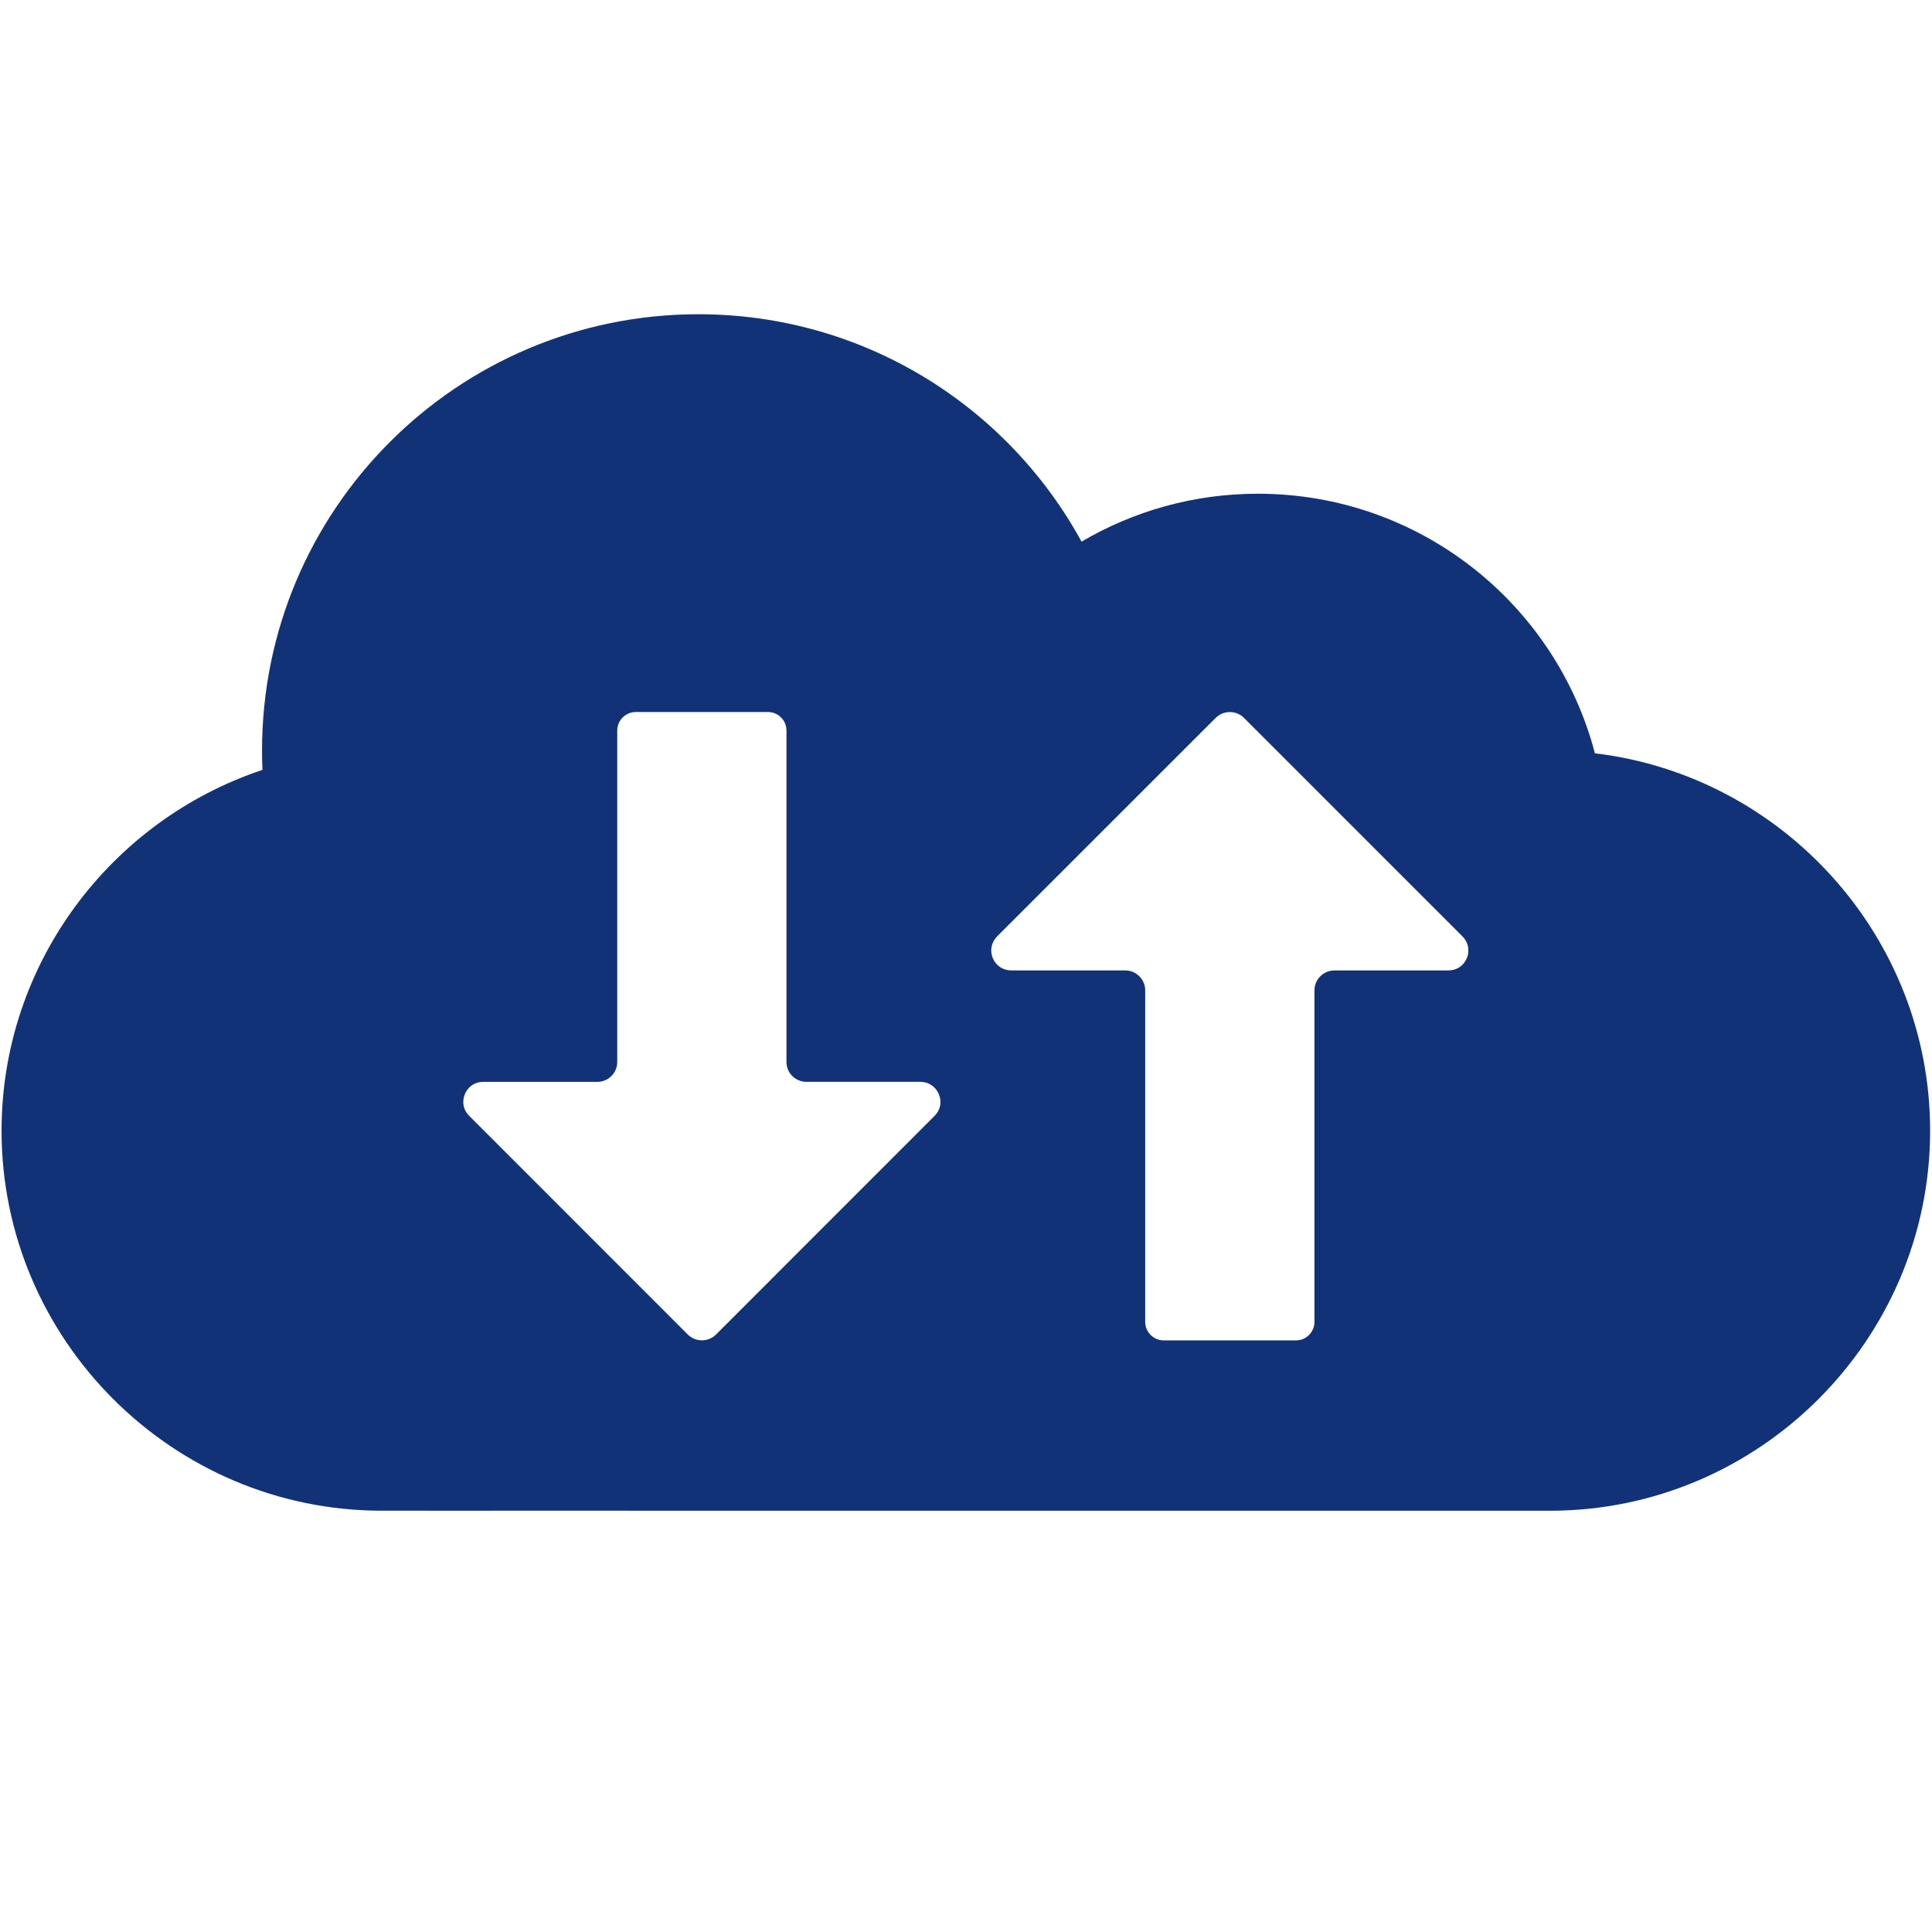 <svg xmlns="http://www.w3.org/2000/svg" id="Layer_1" data-name="Layer 1" viewBox="0 0 992.13 992.13"><defs><style>      .cls-1 {        fill: #123278;        stroke-width: 0px;      }    </style></defs><rect class="cls-1" x="253.03" y="775.78" width="69.19" height=".02"></rect><path class="cls-1" d="M819.03,386.85c-20.12-76.75-89.99-133.31-173.06-133.31-33.03,0-64.02,8.98-90.57,24.61-38.02-69.59-111.87-116.78-196.74-116.78-123.76,0-224.1,100.28-224.1,224.1,0,3.29.06,6.6.22,9.89C57.19,421.16.8,494.6.8,580.62c0,107.34,87.84,195.16,195.22,195.16h23.93v.02h33.09v-.02h69.19v.02h473.78c107.34,0,195.16-87.84,195.16-195.16,0-99.53-75.55-182.32-172.13-193.79ZM482.89,567.09c-.03.24-.07.49-.12.73-.38,1.93-1.35,3.73-2.85,5.21l-112.23,112.27c-1.99,1.99-4.61,2.98-7.24,2.98s-5.26-.99-7.26-2.98l-112.23-112.27c-1.13-1.11-1.95-2.4-2.46-3.79s-.69-2.88-.54-4.38c.1-1,.36-2,.77-2.99.1-.24.21-.48.32-.71.34-.69.75-1.33,1.22-1.91.78-.97,1.73-1.77,2.8-2.38.43-.24.88-.46,1.34-.63.7-.27,1.43-.46,2.2-.57.51-.07,1.03-.11,1.57-.11h58.56c.35,0,.7-.02,1.04-.05,1.03-.1,2.01-.36,2.93-.75,2.14-.9,3.91-2.51,5.02-4.52.79-1.44,1.24-3.09,1.24-4.85v-170.27c0-4.25,2.82-7.86,6.67-9.06.89-.28,1.83-.43,2.81-.43h67.93c3.27,0,6.16,1.67,7.86,4.19.17.25.33.51.48.78.73,1.34,1.15,2.88,1.15,4.51v170.27c0,1.76.45,3.41,1.24,4.86.32.58.69,1.12,1.1,1.62.63.75,1.36,1.41,2.18,1.96,1.63,1.09,3.6,1.73,5.7,1.73h58.56c.26,0,.52,0,.78.03,3.62.26,6.72,2.35,8.34,5.58.12.23.22.47.32.71.32.74.54,1.49.68,2.24.09.5.15,1,.16,1.5.02.5,0,.99-.06,1.48ZM754.02,489.07c-.03.25-.06.5-.11.74-.14.74-.36,1.48-.66,2.21-1.58,3.93-5.23,6.32-9.45,6.32h-58.56c-1.06,0-2.08.16-3.04.46s-1.86.74-2.68,1.29c-2.72,1.84-4.52,4.96-4.52,8.47v170.27c0,2.29-.82,4.39-2.17,6.03-.39.47-.82.9-1.29,1.29-1.64,1.35-3.74,2.17-6.02,2.17h-67.93c-5.23,0-9.49-4.27-9.49-9.49v-170.27c0-2.11-.65-4.08-1.76-5.71-.55-.82-1.22-1.55-1.98-2.18-1.01-.83-2.19-1.48-3.46-1.88-.96-.3-1.98-.46-3.03-.46h-58.56c-4.27,0-7.84-2.39-9.49-6.32-1.39-3.39-.91-7.07,1.21-9.96.15-.21.31-.41.48-.61s.35-.39.53-.58l56.13-56.11,56.13-56.11c1.99-1.99,4.6-2.98,7.23-2.98,2.3,0,4.6.76,6.49,2.28.27.22.53.45.78.7l112.23,112.23c.75.75,1.36,1.58,1.83,2.47.59,1.1.97,2.29,1.11,3.51.03.24.05.49.06.74.02.49,0,.99-.05,1.48Z"></path></svg>